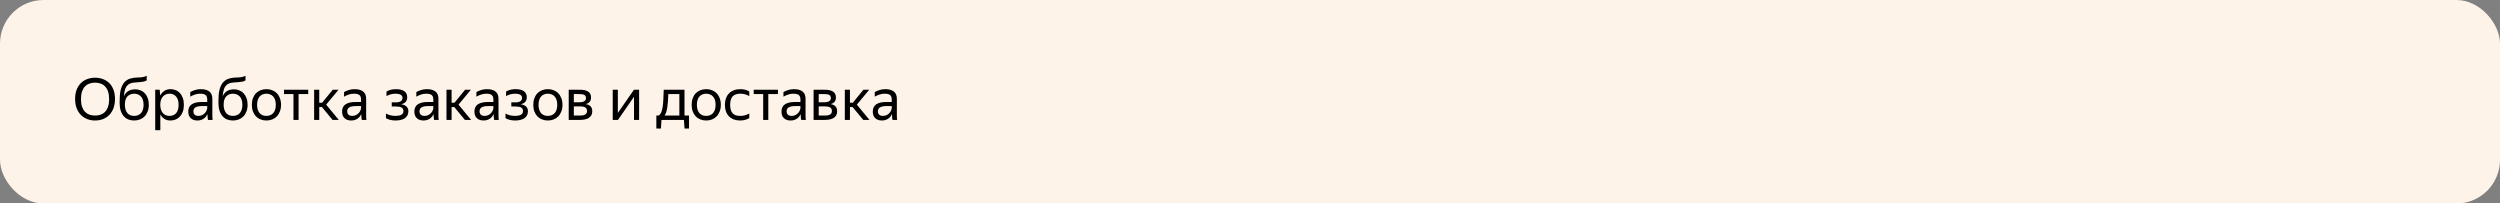 <svg width="688" height="56" viewBox="0 0 688 56" fill="none" xmlns="http://www.w3.org/2000/svg">
<rect x="0" y="0" width="688" height="56" fill="#808080" stroke="none"/>
<rect width="688" height="56" rx="12" fill="#FDF3E8"/>
<path d="M26.16 33.16C25.392 33.16 24.672 33.032 24 32.776C23.328 32.509 22.747 32.125 22.256 31.624C21.765 31.123 21.376 30.504 21.088 29.768C20.811 29.032 20.672 28.184 20.672 27.224C20.672 26.264 20.811 25.421 21.088 24.696C21.376 23.96 21.765 23.352 22.256 22.872C22.747 22.381 23.328 22.013 24 21.768C24.672 21.512 25.392 21.384 26.16 21.384C26.939 21.384 27.664 21.512 28.336 21.768C29.008 22.013 29.589 22.381 30.08 22.872C30.571 23.363 30.955 23.976 31.232 24.712C31.509 25.437 31.648 26.28 31.648 27.24C31.648 28.189 31.509 29.032 31.232 29.768C30.955 30.504 30.571 31.123 30.08 31.624C29.589 32.125 29.008 32.509 28.336 32.776C27.664 33.032 26.939 33.16 26.16 33.16ZM26.16 31.8C26.715 31.8 27.227 31.72 27.696 31.56C28.165 31.389 28.571 31.128 28.912 30.776C29.264 30.413 29.536 29.944 29.728 29.368C29.931 28.792 30.032 28.093 30.032 27.272C30.032 26.451 29.931 25.752 29.728 25.176C29.536 24.6 29.264 24.136 28.912 23.784C28.571 23.421 28.165 23.16 27.696 23C27.227 22.829 26.715 22.744 26.16 22.744C25.605 22.744 25.093 22.829 24.624 23C24.155 23.16 23.744 23.421 23.392 23.784C23.051 24.136 22.779 24.6 22.576 25.176C22.384 25.752 22.288 26.451 22.288 27.272C22.288 28.093 22.384 28.792 22.576 29.368C22.779 29.944 23.051 30.413 23.392 30.776C23.744 31.128 24.155 31.389 24.624 31.56C25.093 31.72 25.605 31.8 26.16 31.8ZM40.953 28.84C40.953 29.533 40.846 30.147 40.633 30.68C40.43 31.213 40.147 31.667 39.785 32.04C39.432 32.403 39.011 32.68 38.52 32.872C38.03 33.064 37.496 33.16 36.92 33.16C36.334 33.16 35.795 33.064 35.304 32.872C34.814 32.669 34.392 32.365 34.041 31.96C33.688 31.555 33.411 31.043 33.209 30.424C33.017 29.805 32.92 29.075 32.92 28.232C32.92 27.539 32.942 26.877 32.984 26.248C33.027 25.619 33.123 25.037 33.273 24.504C33.422 23.96 33.635 23.475 33.913 23.048C34.2 22.611 34.584 22.248 35.065 21.96C35.331 21.8 35.608 21.683 35.897 21.608C36.184 21.523 36.472 21.459 36.761 21.416C37.059 21.373 37.358 21.347 37.657 21.336C37.955 21.325 38.248 21.315 38.536 21.304C38.963 21.272 39.321 21.219 39.608 21.144C39.897 21.069 40.153 20.968 40.377 20.84V22.12C40.142 22.269 39.891 22.376 39.624 22.44C39.368 22.493 39.054 22.541 38.681 22.584C38.072 22.637 37.513 22.68 37.001 22.712C36.499 22.733 36.041 22.851 35.624 23.064C35.091 23.363 34.712 23.811 34.489 24.408C34.275 24.995 34.142 25.693 34.089 26.504C34.643 25.224 35.688 24.584 37.224 24.584C37.747 24.584 38.233 24.68 38.681 24.872C39.139 25.053 39.534 25.325 39.864 25.688C40.206 26.051 40.472 26.499 40.664 27.032C40.856 27.555 40.953 28.157 40.953 28.84ZM36.92 31.896C37.294 31.896 37.635 31.837 37.944 31.72C38.264 31.592 38.542 31.405 38.776 31.16C39.011 30.904 39.193 30.584 39.321 30.2C39.449 29.816 39.513 29.363 39.513 28.84C39.513 28.317 39.449 27.864 39.321 27.48C39.193 27.096 39.011 26.781 38.776 26.536C38.542 26.28 38.264 26.093 37.944 25.976C37.635 25.848 37.294 25.784 36.92 25.784C36.184 25.784 35.571 26.029 35.081 26.52C34.6 27.011 34.361 27.768 34.361 28.792C34.361 29.325 34.425 29.789 34.553 30.184C34.681 30.568 34.856 30.888 35.081 31.144C35.315 31.4 35.587 31.592 35.897 31.72C36.206 31.837 36.547 31.896 36.92 31.896ZM46.891 33.16C46.251 33.16 45.696 33.011 45.227 32.712C44.768 32.413 44.4 32.003 44.123 31.48V35.832H42.715V24.696H43.947L44.09 26.312C44.368 25.768 44.741 25.336 45.211 25.016C45.68 24.696 46.261 24.536 46.955 24.536C47.434 24.536 47.893 24.627 48.331 24.808C48.779 24.979 49.168 25.245 49.498 25.608C49.84 25.96 50.106 26.408 50.298 26.952C50.501 27.485 50.602 28.115 50.602 28.84C50.602 29.576 50.501 30.216 50.298 30.76C50.096 31.293 49.824 31.741 49.483 32.104C49.141 32.456 48.746 32.723 48.298 32.904C47.85 33.075 47.381 33.16 46.891 33.16ZM46.682 31.896C47.419 31.896 48.011 31.645 48.459 31.144C48.917 30.632 49.147 29.864 49.147 28.84C49.147 27.837 48.917 27.08 48.459 26.568C48.011 26.045 47.419 25.784 46.682 25.784C46.32 25.784 45.978 25.848 45.658 25.976C45.349 26.104 45.077 26.296 44.843 26.552C44.618 26.797 44.437 27.112 44.298 27.496C44.17 27.88 44.106 28.328 44.106 28.84C44.106 29.352 44.17 29.8 44.298 30.184C44.437 30.568 44.618 30.888 44.843 31.144C45.077 31.4 45.349 31.592 45.658 31.72C45.978 31.837 46.32 31.896 46.682 31.896ZM57.094 31.416C56.998 31.608 56.876 31.811 56.726 32.024C56.577 32.227 56.39 32.413 56.166 32.584C55.942 32.755 55.675 32.893 55.366 33C55.068 33.107 54.715 33.16 54.31 33.16C53.563 33.16 52.961 32.952 52.502 32.536C52.044 32.109 51.814 31.501 51.814 30.712C51.814 29.805 52.129 29.139 52.758 28.712C53.398 28.285 54.305 28.072 55.478 28.072H57.03V27.384C57.03 26.808 56.881 26.397 56.582 26.152C56.283 25.907 55.772 25.784 55.046 25.784C54.534 25.784 54.049 25.869 53.59 26.04C53.132 26.2 52.721 26.387 52.358 26.6V25.336C52.657 25.155 53.057 24.979 53.558 24.808C54.07 24.627 54.63 24.536 55.238 24.536C56.283 24.536 57.078 24.755 57.622 25.192C58.166 25.619 58.438 26.285 58.438 27.192V31.656C58.438 31.752 58.438 31.864 58.438 31.992C58.449 32.109 58.454 32.232 58.454 32.36C58.465 32.488 58.475 32.611 58.486 32.728C58.497 32.835 58.508 32.925 58.518 33H57.238C57.206 32.851 57.174 32.643 57.142 32.376C57.121 32.099 57.11 31.859 57.11 31.656L57.094 31.416ZM54.614 31.896C55.051 31.896 55.425 31.805 55.734 31.624C56.044 31.443 56.294 31.235 56.486 31C56.678 30.755 56.817 30.52 56.902 30.296C56.987 30.061 57.03 29.896 57.03 29.8V29.192H55.622C54.779 29.192 54.166 29.315 53.782 29.56C53.409 29.795 53.222 30.152 53.222 30.632C53.222 31.005 53.334 31.309 53.558 31.544C53.782 31.779 54.134 31.896 54.614 31.896ZM68.14 28.84C68.14 29.533 68.033 30.147 67.82 30.68C67.617 31.213 67.335 31.667 66.972 32.04C66.62 32.403 66.199 32.68 65.708 32.872C65.217 33.064 64.684 33.16 64.108 33.16C63.521 33.16 62.983 33.064 62.492 32.872C62.001 32.669 61.58 32.365 61.228 31.96C60.876 31.555 60.599 31.043 60.396 30.424C60.204 29.805 60.108 29.075 60.108 28.232C60.108 27.539 60.129 26.877 60.172 26.248C60.215 25.619 60.311 25.037 60.46 24.504C60.609 23.96 60.823 23.475 61.1 23.048C61.388 22.611 61.772 22.248 62.252 21.96C62.519 21.8 62.796 21.683 63.084 21.608C63.372 21.523 63.66 21.459 63.948 21.416C64.247 21.373 64.545 21.347 64.844 21.336C65.143 21.325 65.436 21.315 65.724 21.304C66.151 21.272 66.508 21.219 66.796 21.144C67.084 21.069 67.34 20.968 67.564 20.84V22.12C67.329 22.269 67.079 22.376 66.812 22.44C66.556 22.493 66.241 22.541 65.868 22.584C65.26 22.637 64.7 22.68 64.188 22.712C63.687 22.733 63.228 22.851 62.812 23.064C62.279 23.363 61.9 23.811 61.676 24.408C61.463 24.995 61.329 25.693 61.276 26.504C61.831 25.224 62.876 24.584 64.412 24.584C64.935 24.584 65.42 24.68 65.868 24.872C66.327 25.053 66.721 25.325 67.052 25.688C67.393 26.051 67.66 26.499 67.852 27.032C68.044 27.555 68.14 28.157 68.14 28.84ZM64.108 31.896C64.481 31.896 64.823 31.837 65.132 31.72C65.452 31.592 65.729 31.405 65.964 31.16C66.199 30.904 66.38 30.584 66.508 30.2C66.636 29.816 66.7 29.363 66.7 28.84C66.7 28.317 66.636 27.864 66.508 27.48C66.38 27.096 66.199 26.781 65.964 26.536C65.729 26.28 65.452 26.093 65.132 25.976C64.823 25.848 64.481 25.784 64.108 25.784C63.372 25.784 62.759 26.029 62.268 26.52C61.788 27.011 61.548 27.768 61.548 28.792C61.548 29.325 61.612 29.789 61.74 30.184C61.868 30.568 62.044 30.888 62.268 31.144C62.503 31.4 62.775 31.592 63.084 31.72C63.393 31.837 63.735 31.896 64.108 31.896ZM73.31 33.16C72.745 33.16 72.217 33.064 71.726 32.872C71.235 32.68 70.809 32.403 70.446 32.04C70.094 31.667 69.817 31.213 69.614 30.68C69.411 30.147 69.31 29.533 69.31 28.84C69.31 28.157 69.411 27.549 69.614 27.016C69.817 26.472 70.094 26.019 70.446 25.656C70.809 25.293 71.235 25.016 71.726 24.824C72.217 24.632 72.745 24.536 73.31 24.536C73.886 24.536 74.419 24.632 74.91 24.824C75.401 25.016 75.822 25.293 76.174 25.656C76.537 26.019 76.819 26.472 77.022 27.016C77.235 27.549 77.342 28.157 77.342 28.84C77.342 29.533 77.235 30.147 77.022 30.68C76.819 31.213 76.537 31.667 76.174 32.04C75.822 32.403 75.401 32.68 74.91 32.872C74.419 33.064 73.886 33.16 73.31 33.16ZM73.31 31.896C73.683 31.896 74.025 31.837 74.334 31.72C74.654 31.592 74.931 31.405 75.166 31.16C75.401 30.904 75.582 30.584 75.71 30.2C75.838 29.816 75.902 29.363 75.902 28.84C75.902 28.317 75.838 27.864 75.71 27.48C75.582 27.096 75.401 26.781 75.166 26.536C74.931 26.28 74.654 26.093 74.334 25.976C74.025 25.848 73.683 25.784 73.31 25.784C72.937 25.784 72.595 25.848 72.286 25.976C71.977 26.093 71.705 26.28 71.47 26.536C71.246 26.781 71.07 27.096 70.942 27.48C70.814 27.864 70.75 28.317 70.75 28.84C70.75 29.363 70.814 29.816 70.942 30.2C71.07 30.584 71.246 30.904 71.47 31.16C71.705 31.405 71.977 31.592 72.286 31.72C72.595 31.837 72.937 31.896 73.31 31.896ZM82.168 25.896V33H80.76V25.896H78.152V24.696H84.824V25.896H82.168ZM88.593 29.464H87.857V33H86.449V24.696H87.857V28.264H88.657L91.569 24.696H93.169L89.761 28.792L93.233 33H91.521L88.593 29.464ZM99.422 31.416C99.326 31.608 99.204 31.811 99.054 32.024C98.905 32.227 98.718 32.413 98.494 32.584C98.27 32.755 98.004 32.893 97.694 33C97.396 33.107 97.044 33.16 96.638 33.16C95.892 33.16 95.289 32.952 94.83 32.536C94.372 32.109 94.142 31.501 94.142 30.712C94.142 29.805 94.457 29.139 95.086 28.712C95.726 28.285 96.633 28.072 97.806 28.072H99.358V27.384C99.358 26.808 99.209 26.397 98.91 26.152C98.612 25.907 98.1 25.784 97.374 25.784C96.862 25.784 96.377 25.869 95.918 26.04C95.46 26.2 95.049 26.387 94.686 26.6V25.336C94.985 25.155 95.385 24.979 95.886 24.808C96.398 24.627 96.958 24.536 97.566 24.536C98.612 24.536 99.406 24.755 99.95 25.192C100.494 25.619 100.766 26.285 100.766 27.192V31.656C100.766 31.752 100.766 31.864 100.766 31.992C100.777 32.109 100.782 32.232 100.782 32.36C100.793 32.488 100.804 32.611 100.814 32.728C100.825 32.835 100.836 32.925 100.846 33H99.566C99.534 32.851 99.502 32.643 99.47 32.376C99.449 32.099 99.438 31.859 99.438 31.656L99.422 31.416ZM96.942 31.896C97.38 31.896 97.753 31.805 98.062 31.624C98.372 31.443 98.622 31.235 98.814 31C99.006 30.755 99.145 30.52 99.23 30.296C99.316 30.061 99.358 29.896 99.358 29.8V29.192H97.95C97.108 29.192 96.494 29.315 96.11 29.56C95.737 29.795 95.55 30.152 95.55 30.632C95.55 31.005 95.662 31.309 95.886 31.544C96.11 31.779 96.462 31.896 96.942 31.896ZM112.384 30.584C112.384 31.053 112.288 31.453 112.096 31.784C111.914 32.104 111.664 32.371 111.344 32.584C111.024 32.787 110.65 32.931 110.224 33.016C109.808 33.112 109.37 33.16 108.912 33.16C108.304 33.16 107.765 33.096 107.296 32.968C106.837 32.84 106.474 32.685 106.208 32.504V31.24C106.538 31.443 106.933 31.603 107.392 31.72C107.85 31.837 108.346 31.896 108.88 31.896C109.488 31.896 109.994 31.8 110.4 31.608C110.816 31.405 111.024 31.064 111.024 30.584C111.024 30.115 110.848 29.784 110.496 29.592C110.154 29.4 109.626 29.304 108.912 29.304H107.808V28.168H108.96C109.546 28.168 109.994 28.061 110.304 27.848C110.613 27.635 110.768 27.325 110.768 26.92C110.768 26.707 110.714 26.531 110.608 26.392C110.512 26.243 110.378 26.125 110.208 26.04C110.037 25.944 109.834 25.88 109.6 25.848C109.376 25.805 109.136 25.784 108.88 25.784C108.389 25.784 107.93 25.843 107.504 25.96C107.088 26.077 106.709 26.243 106.368 26.456V25.192C106.645 25.011 107.002 24.856 107.44 24.728C107.888 24.6 108.405 24.536 108.992 24.536C110.005 24.536 110.768 24.728 111.28 25.112C111.802 25.496 112.064 26.051 112.064 26.776C112.064 27.32 111.914 27.747 111.616 28.056C111.328 28.365 110.917 28.579 110.384 28.696C111.045 28.781 111.541 28.989 111.872 29.32C112.213 29.651 112.384 30.072 112.384 30.584ZM119.313 31.416C119.217 31.608 119.094 31.811 118.945 32.024C118.796 32.227 118.609 32.413 118.385 32.584C118.161 32.755 117.894 32.893 117.585 33C117.286 33.107 116.934 33.16 116.529 33.16C115.782 33.16 115.18 32.952 114.721 32.536C114.262 32.109 114.033 31.501 114.033 30.712C114.033 29.805 114.348 29.139 114.977 28.712C115.617 28.285 116.524 28.072 117.697 28.072H119.249V27.384C119.249 26.808 119.1 26.397 118.801 26.152C118.502 25.907 117.99 25.784 117.265 25.784C116.753 25.784 116.268 25.869 115.809 26.04C115.35 26.2 114.94 26.387 114.577 26.6V25.336C114.876 25.155 115.276 24.979 115.777 24.808C116.289 24.627 116.849 24.536 117.457 24.536C118.502 24.536 119.297 24.755 119.841 25.192C120.385 25.619 120.657 26.285 120.657 27.192V31.656C120.657 31.752 120.657 31.864 120.657 31.992C120.668 32.109 120.673 32.232 120.673 32.36C120.684 32.488 120.694 32.611 120.705 32.728C120.716 32.835 120.726 32.925 120.737 33H119.457C119.425 32.851 119.393 32.643 119.361 32.376C119.34 32.099 119.329 31.859 119.329 31.656L119.313 31.416ZM116.833 31.896C117.27 31.896 117.644 31.805 117.953 31.624C118.262 31.443 118.513 31.235 118.705 31C118.897 30.755 119.036 30.52 119.121 30.296C119.206 30.061 119.249 29.896 119.249 29.8V29.192H117.841C116.998 29.192 116.385 29.315 116.001 29.56C115.628 29.795 115.441 30.152 115.441 30.632C115.441 31.005 115.553 31.309 115.777 31.544C116.001 31.779 116.353 31.896 116.833 31.896ZM125.015 29.464H124.279V33H122.871V24.696H124.279V28.264H125.079L127.991 24.696H129.591L126.183 28.792L129.655 33H127.943L125.015 29.464ZM135.844 31.416C135.748 31.608 135.625 31.811 135.476 32.024C135.327 32.227 135.14 32.413 134.916 32.584C134.692 32.755 134.425 32.893 134.116 33C133.817 33.107 133.465 33.16 133.06 33.16C132.313 33.16 131.711 32.952 131.252 32.536C130.793 32.109 130.564 31.501 130.564 30.712C130.564 29.805 130.879 29.139 131.508 28.712C132.148 28.285 133.055 28.072 134.228 28.072H135.78V27.384C135.78 26.808 135.631 26.397 135.332 26.152C135.033 25.907 134.521 25.784 133.796 25.784C133.284 25.784 132.799 25.869 132.34 26.04C131.881 26.2 131.471 26.387 131.108 26.6V25.336C131.407 25.155 131.807 24.979 132.308 24.808C132.82 24.627 133.38 24.536 133.988 24.536C135.033 24.536 135.828 24.755 136.372 25.192C136.916 25.619 137.188 26.285 137.188 27.192V31.656C137.188 31.752 137.188 31.864 137.188 31.992C137.199 32.109 137.204 32.232 137.204 32.36C137.215 32.488 137.225 32.611 137.236 32.728C137.247 32.835 137.257 32.925 137.268 33H135.988C135.956 32.851 135.924 32.643 135.892 32.376C135.871 32.099 135.86 31.859 135.86 31.656L135.844 31.416ZM133.364 31.896C133.801 31.896 134.175 31.805 134.484 31.624C134.793 31.443 135.044 31.235 135.236 31C135.428 30.755 135.567 30.52 135.652 30.296C135.737 30.061 135.78 29.896 135.78 29.8V29.192H134.372C133.529 29.192 132.916 29.315 132.532 29.56C132.159 29.795 131.972 30.152 131.972 30.632C131.972 31.005 132.084 31.309 132.308 31.544C132.532 31.779 132.884 31.896 133.364 31.896ZM145.29 30.584C145.29 31.053 145.194 31.453 145.002 31.784C144.821 32.104 144.57 32.371 144.25 32.584C143.93 32.787 143.557 32.931 143.13 33.016C142.714 33.112 142.277 33.16 141.818 33.16C141.21 33.16 140.671 33.096 140.202 32.968C139.743 32.84 139.381 32.685 139.114 32.504V31.24C139.445 31.443 139.839 31.603 140.298 31.72C140.757 31.837 141.253 31.896 141.786 31.896C142.394 31.896 142.901 31.8 143.306 31.608C143.722 31.405 143.93 31.064 143.93 30.584C143.93 30.115 143.754 29.784 143.402 29.592C143.061 29.4 142.533 29.304 141.818 29.304H140.714V28.168H141.866C142.453 28.168 142.901 28.061 143.21 27.848C143.519 27.635 143.674 27.325 143.674 26.92C143.674 26.707 143.621 26.531 143.514 26.392C143.418 26.243 143.285 26.125 143.114 26.04C142.943 25.944 142.741 25.88 142.506 25.848C142.282 25.805 142.042 25.784 141.786 25.784C141.295 25.784 140.837 25.843 140.41 25.96C139.994 26.077 139.615 26.243 139.274 26.456V25.192C139.551 25.011 139.909 24.856 140.346 24.728C140.794 24.6 141.311 24.536 141.898 24.536C142.911 24.536 143.674 24.728 144.186 25.112C144.709 25.496 144.97 26.051 144.97 26.776C144.97 27.32 144.821 27.747 144.522 28.056C144.234 28.365 143.823 28.579 143.29 28.696C143.951 28.781 144.447 28.989 144.778 29.32C145.119 29.651 145.29 30.072 145.29 30.584ZM150.763 33.16C150.198 33.16 149.67 33.064 149.179 32.872C148.688 32.68 148.262 32.403 147.899 32.04C147.547 31.667 147.27 31.213 147.067 30.68C146.864 30.147 146.763 29.533 146.763 28.84C146.763 28.157 146.864 27.549 147.067 27.016C147.27 26.472 147.547 26.019 147.899 25.656C148.262 25.293 148.688 25.016 149.179 24.824C149.67 24.632 150.198 24.536 150.763 24.536C151.339 24.536 151.872 24.632 152.363 24.824C152.854 25.016 153.275 25.293 153.627 25.656C153.99 26.019 154.272 26.472 154.475 27.016C154.688 27.549 154.795 28.157 154.795 28.84C154.795 29.533 154.688 30.147 154.475 30.68C154.272 31.213 153.99 31.667 153.627 32.04C153.275 32.403 152.854 32.68 152.363 32.872C151.872 33.064 151.339 33.16 150.763 33.16ZM150.763 31.896C151.136 31.896 151.478 31.837 151.787 31.72C152.107 31.592 152.384 31.405 152.619 31.16C152.854 30.904 153.035 30.584 153.163 30.2C153.291 29.816 153.355 29.363 153.355 28.84C153.355 28.317 153.291 27.864 153.163 27.48C153.035 27.096 152.854 26.781 152.619 26.536C152.384 26.28 152.107 26.093 151.787 25.976C151.478 25.848 151.136 25.784 150.763 25.784C150.39 25.784 150.048 25.848 149.739 25.976C149.43 26.093 149.158 26.28 148.923 26.536C148.699 26.781 148.523 27.096 148.395 27.48C148.267 27.864 148.203 28.317 148.203 28.84C148.203 29.363 148.267 29.816 148.395 30.2C148.523 30.584 148.699 30.904 148.923 31.16C149.158 31.405 149.43 31.592 149.739 31.72C150.048 31.837 150.39 31.896 150.763 31.896ZM156.511 24.696H159.615C160.618 24.696 161.375 24.872 161.887 25.224C162.399 25.565 162.655 26.104 162.655 26.84C162.655 27.331 162.527 27.725 162.271 28.024C162.026 28.312 161.674 28.52 161.215 28.648C162.399 28.84 162.991 29.496 162.991 30.616C162.991 31.043 162.906 31.411 162.735 31.72C162.565 32.019 162.33 32.264 162.031 32.456C161.733 32.648 161.37 32.787 160.943 32.872C160.527 32.957 160.074 33 159.583 33H156.511V24.696ZM157.919 25.896V28.152H159.487C160.021 28.152 160.447 28.056 160.767 27.864C161.098 27.672 161.263 27.395 161.263 27.032C161.263 26.595 161.119 26.296 160.831 26.136C160.543 25.976 160.133 25.896 159.599 25.896H157.919ZM157.919 29.272V31.8H159.567C159.866 31.8 160.133 31.784 160.367 31.752C160.613 31.709 160.821 31.64 160.991 31.544C161.173 31.448 161.311 31.32 161.407 31.16C161.503 31 161.551 30.803 161.551 30.568C161.551 30.088 161.386 29.752 161.055 29.56C160.725 29.368 160.229 29.272 159.567 29.272H157.919ZM170.029 31.08L174.461 24.696H175.885V33H174.477V26.632L170.061 33H168.621V24.696H170.029V31.08ZM181.251 31.8C181.55 31.619 181.784 31.336 181.955 30.952C182.126 30.568 182.259 30.083 182.355 29.496C182.451 28.909 182.515 28.216 182.547 27.416C182.59 26.616 182.627 25.709 182.659 24.696H188.371V31.8H189.619V35.368H188.387L188.211 33H182.035L181.891 35.368H180.627V31.8H181.251ZM186.963 31.8V25.896H183.923C183.87 27.464 183.768 28.723 183.619 29.672C183.48 30.611 183.235 31.32 182.883 31.8H186.963ZM194.341 33.16C193.776 33.16 193.248 33.064 192.757 32.872C192.267 32.68 191.84 32.403 191.477 32.04C191.125 31.667 190.848 31.213 190.645 30.68C190.443 30.147 190.341 29.533 190.341 28.84C190.341 28.157 190.443 27.549 190.645 27.016C190.848 26.472 191.125 26.019 191.477 25.656C191.84 25.293 192.267 25.016 192.757 24.824C193.248 24.632 193.776 24.536 194.341 24.536C194.917 24.536 195.451 24.632 195.941 24.824C196.432 25.016 196.853 25.293 197.205 25.656C197.568 26.019 197.851 26.472 198.053 27.016C198.267 27.549 198.373 28.157 198.373 28.84C198.373 29.533 198.267 30.147 198.053 30.68C197.851 31.213 197.568 31.667 197.205 32.04C196.853 32.403 196.432 32.68 195.941 32.872C195.451 33.064 194.917 33.16 194.341 33.16ZM194.341 31.896C194.715 31.896 195.056 31.837 195.365 31.72C195.685 31.592 195.963 31.405 196.197 31.16C196.432 30.904 196.613 30.584 196.741 30.2C196.869 29.816 196.933 29.363 196.933 28.84C196.933 28.317 196.869 27.864 196.741 27.48C196.613 27.096 196.432 26.781 196.197 26.536C195.963 26.28 195.685 26.093 195.365 25.976C195.056 25.848 194.715 25.784 194.341 25.784C193.968 25.784 193.627 25.848 193.317 25.976C193.008 26.093 192.736 26.28 192.501 26.536C192.277 26.781 192.101 27.096 191.973 27.48C191.845 27.864 191.781 28.317 191.781 28.84C191.781 29.363 191.845 29.816 191.973 30.2C192.101 30.584 192.277 30.904 192.501 31.16C192.736 31.405 193.008 31.592 193.317 31.72C193.627 31.837 193.968 31.896 194.341 31.896ZM203.674 33.16C203.034 33.16 202.452 33.064 201.93 32.872C201.418 32.669 200.98 32.387 200.618 32.024C200.255 31.651 199.978 31.197 199.786 30.664C199.594 30.131 199.498 29.523 199.498 28.84C199.498 28.168 199.594 27.565 199.786 27.032C199.988 26.499 200.271 26.051 200.634 25.688C200.996 25.315 201.439 25.032 201.962 24.84C202.484 24.637 203.076 24.536 203.738 24.536C204.25 24.536 204.719 24.595 205.146 24.712C205.572 24.819 205.924 24.979 206.202 25.192V26.456C205.86 26.232 205.476 26.067 205.05 25.96C204.634 25.843 204.202 25.784 203.754 25.784C202.783 25.784 202.068 26.035 201.61 26.536C201.162 27.037 200.938 27.805 200.938 28.84C200.938 29.875 201.156 30.643 201.594 31.144C202.031 31.645 202.724 31.896 203.674 31.896C204.175 31.896 204.634 31.837 205.05 31.72C205.476 31.592 205.86 31.432 206.202 31.24V32.504C205.903 32.685 205.54 32.84 205.114 32.968C204.698 33.096 204.218 33.16 203.674 33.16ZM211.434 25.896V33H210.026V25.896H207.418V24.696H214.09V25.896H211.434ZM220.344 31.416C220.248 31.608 220.125 31.811 219.976 32.024C219.827 32.227 219.64 32.413 219.416 32.584C219.192 32.755 218.925 32.893 218.616 33C218.317 33.107 217.965 33.16 217.56 33.16C216.813 33.16 216.211 32.952 215.752 32.536C215.293 32.109 215.064 31.501 215.064 30.712C215.064 29.805 215.379 29.139 216.008 28.712C216.648 28.285 217.555 28.072 218.728 28.072H220.28V27.384C220.28 26.808 220.131 26.397 219.832 26.152C219.533 25.907 219.021 25.784 218.296 25.784C217.784 25.784 217.299 25.869 216.84 26.04C216.381 26.2 215.971 26.387 215.608 26.6V25.336C215.907 25.155 216.307 24.979 216.808 24.808C217.32 24.627 217.88 24.536 218.488 24.536C219.533 24.536 220.328 24.755 220.872 25.192C221.416 25.619 221.688 26.285 221.688 27.192V31.656C221.688 31.752 221.688 31.864 221.688 31.992C221.699 32.109 221.704 32.232 221.704 32.36C221.715 32.488 221.725 32.611 221.736 32.728C221.747 32.835 221.757 32.925 221.768 33H220.488C220.456 32.851 220.424 32.643 220.392 32.376C220.371 32.099 220.36 31.859 220.36 31.656L220.344 31.416ZM217.864 31.896C218.301 31.896 218.675 31.805 218.984 31.624C219.293 31.443 219.544 31.235 219.736 31C219.928 30.755 220.067 30.52 220.152 30.296C220.237 30.061 220.28 29.896 220.28 29.8V29.192H218.872C218.029 29.192 217.416 29.315 217.032 29.56C216.659 29.795 216.472 30.152 216.472 30.632C216.472 31.005 216.584 31.309 216.808 31.544C217.032 31.779 217.384 31.896 217.864 31.896ZM223.902 24.696H227.006C228.009 24.696 228.766 24.872 229.278 25.224C229.79 25.565 230.046 26.104 230.046 26.84C230.046 27.331 229.918 27.725 229.662 28.024C229.417 28.312 229.065 28.52 228.606 28.648C229.79 28.84 230.382 29.496 230.382 30.616C230.382 31.043 230.297 31.411 230.126 31.72C229.955 32.019 229.721 32.264 229.422 32.456C229.123 32.648 228.761 32.787 228.334 32.872C227.918 32.957 227.465 33 226.974 33H223.902V24.696ZM225.31 25.896V28.152H226.878C227.411 28.152 227.838 28.056 228.158 27.864C228.489 27.672 228.654 27.395 228.654 27.032C228.654 26.595 228.51 26.296 228.222 26.136C227.934 25.976 227.523 25.896 226.99 25.896H225.31ZM225.31 29.272V31.8H226.958C227.257 31.8 227.523 31.784 227.758 31.752C228.003 31.709 228.211 31.64 228.382 31.544C228.563 31.448 228.702 31.32 228.798 31.16C228.894 31 228.942 30.803 228.942 30.568C228.942 30.088 228.777 29.752 228.446 29.56C228.115 29.368 227.619 29.272 226.958 29.272H225.31ZM234.64 29.464H233.904V33H232.496V24.696H233.904V28.264H234.704L237.616 24.696H239.216L235.808 28.792L239.28 33H237.568L234.64 29.464ZM245.469 31.416C245.373 31.608 245.25 31.811 245.101 32.024C244.952 32.227 244.765 32.413 244.541 32.584C244.317 32.755 244.05 32.893 243.741 33C243.442 33.107 243.09 33.16 242.685 33.16C241.938 33.16 241.336 32.952 240.877 32.536C240.418 32.109 240.189 31.501 240.189 30.712C240.189 29.805 240.504 29.139 241.133 28.712C241.773 28.285 242.68 28.072 243.853 28.072H245.405V27.384C245.405 26.808 245.256 26.397 244.957 26.152C244.658 25.907 244.146 25.784 243.421 25.784C242.909 25.784 242.424 25.869 241.965 26.04C241.506 26.2 241.096 26.387 240.733 26.6V25.336C241.032 25.155 241.432 24.979 241.933 24.808C242.445 24.627 243.005 24.536 243.613 24.536C244.658 24.536 245.453 24.755 245.997 25.192C246.541 25.619 246.813 26.285 246.813 27.192V31.656C246.813 31.752 246.813 31.864 246.813 31.992C246.824 32.109 246.829 32.232 246.829 32.36C246.84 32.488 246.85 32.611 246.861 32.728C246.872 32.835 246.882 32.925 246.893 33H245.613C245.581 32.851 245.549 32.643 245.517 32.376C245.496 32.099 245.485 31.859 245.485 31.656L245.469 31.416ZM242.989 31.896C243.426 31.896 243.8 31.805 244.109 31.624C244.418 31.443 244.669 31.235 244.861 31C245.053 30.755 245.192 30.52 245.277 30.296C245.362 30.061 245.405 29.896 245.405 29.8V29.192H243.997C243.154 29.192 242.541 29.315 242.157 29.56C241.784 29.795 241.597 30.152 241.597 30.632C241.597 31.005 241.709 31.309 241.933 31.544C242.157 31.779 242.509 31.896 242.989 31.896Z" fill="black"/>
</svg>
